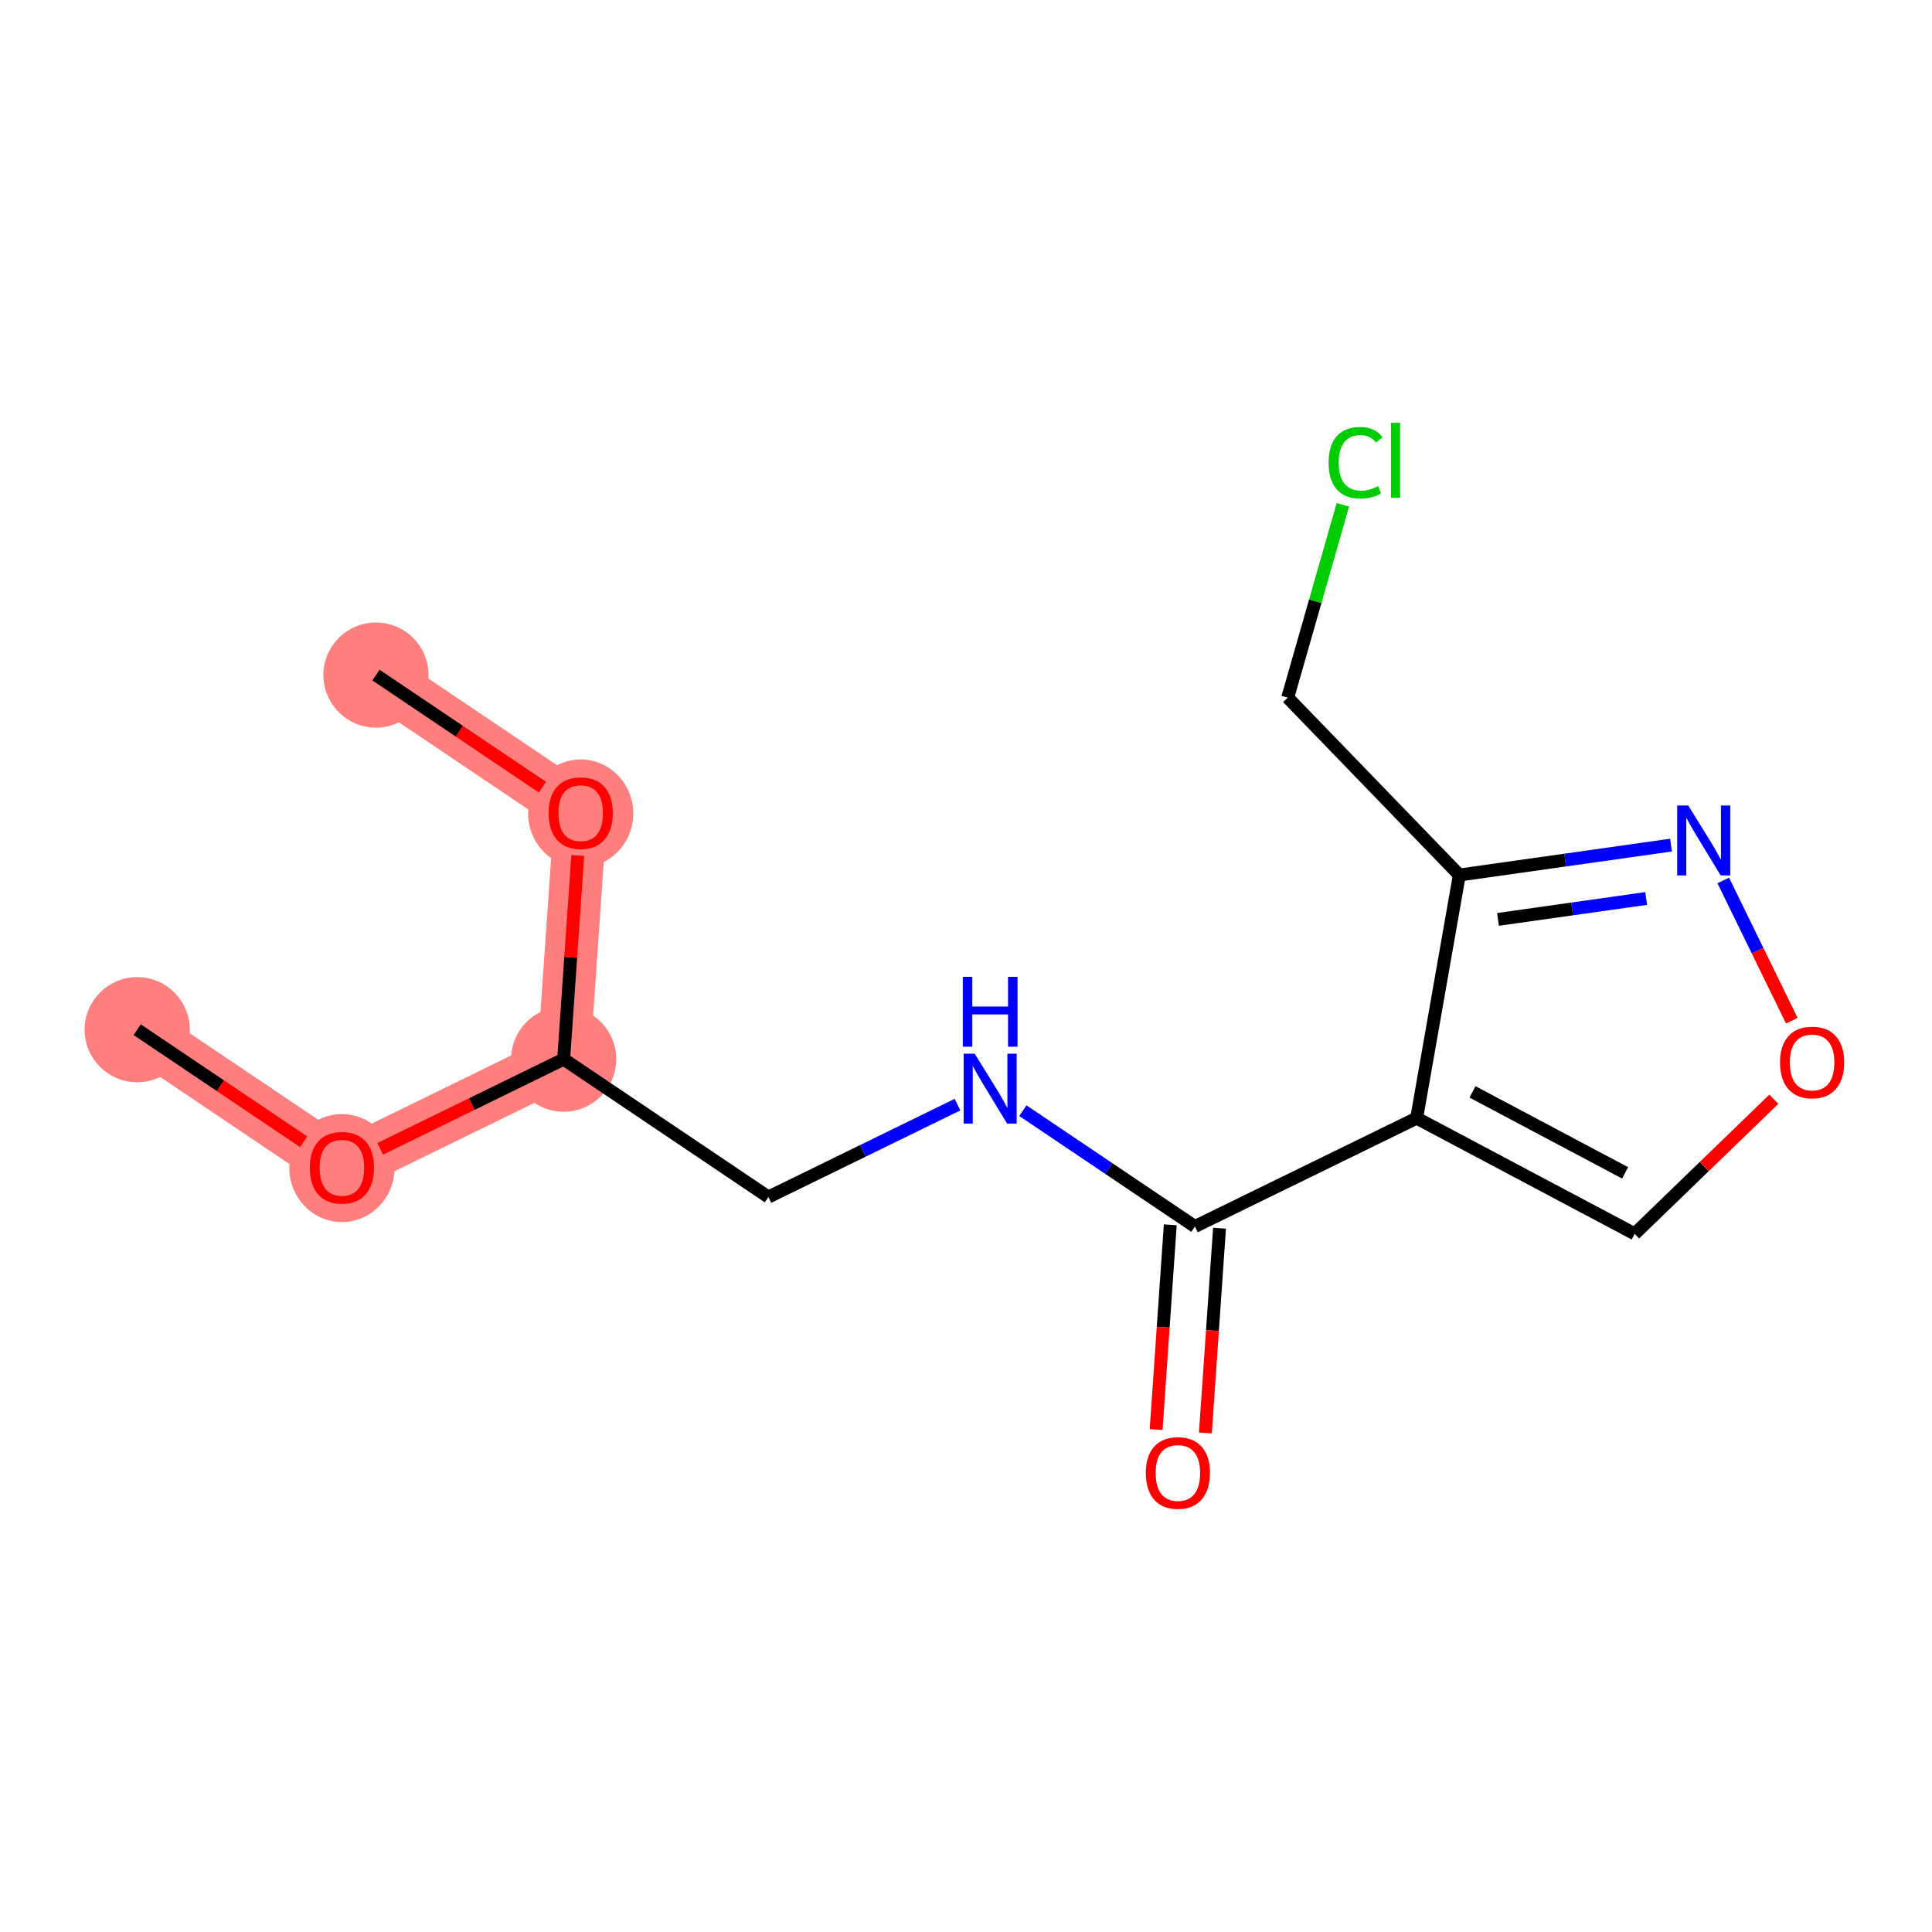 <?xml version='1.0' encoding='iso-8859-1'?>
<svg version='1.1' baseProfile='full'
              xmlns='http://www.w3.org/2000/svg'
                      xmlns:rdkit='http://www.rdkit.org/xml'
                      xmlns:xlink='http://www.w3.org/1999/xlink'
                  xml:space='preserve'
width='300px' height='300px' viewBox='0 0 300 300'>
<!-- END OF HEADER -->
<rect style='opacity:1.0;fill:#FFFFFF;stroke:none' width='300' height='300' x='0' y='0'> </rect>
<rect style='opacity:1.0;fill:#FFFFFF;stroke:none' width='300' height='300' x='0' y='0'> </rect>
<path d='M 21.302,159.889 L 53.093,181.296' style='fill:none;fill-rule:evenodd;stroke:#FF7F7F;stroke-width:8.2px;stroke-linecap:butt;stroke-linejoin:miter;stroke-opacity:1' />
<path d='M 53.093,181.296 L 87.527,164.467' style='fill:none;fill-rule:evenodd;stroke:#FF7F7F;stroke-width:8.2px;stroke-linecap:butt;stroke-linejoin:miter;stroke-opacity:1' />
<path d='M 87.527,164.467 L 90.17,126.232' style='fill:none;fill-rule:evenodd;stroke:#FF7F7F;stroke-width:8.2px;stroke-linecap:butt;stroke-linejoin:miter;stroke-opacity:1' />
<path d='M 90.17,126.232 L 58.379,104.825' style='fill:none;fill-rule:evenodd;stroke:#FF7F7F;stroke-width:8.2px;stroke-linecap:butt;stroke-linejoin:miter;stroke-opacity:1' />
<ellipse cx='21.302' cy='159.889' rx='7.665' ry='7.665'  style='fill:#FF7F7F;fill-rule:evenodd;stroke:#FF7F7F;stroke-width:1.0px;stroke-linecap:butt;stroke-linejoin:miter;stroke-opacity:1' />
<ellipse cx='53.093' cy='181.38' rx='7.665' ry='7.881'  style='fill:#FF7F7F;fill-rule:evenodd;stroke:#FF7F7F;stroke-width:1.0px;stroke-linecap:butt;stroke-linejoin:miter;stroke-opacity:1' />
<ellipse cx='87.527' cy='164.467' rx='7.665' ry='7.665'  style='fill:#FF7F7F;fill-rule:evenodd;stroke:#FF7F7F;stroke-width:1.0px;stroke-linecap:butt;stroke-linejoin:miter;stroke-opacity:1' />
<ellipse cx='90.17' cy='126.316' rx='7.665' ry='7.881'  style='fill:#FF7F7F;fill-rule:evenodd;stroke:#FF7F7F;stroke-width:1.0px;stroke-linecap:butt;stroke-linejoin:miter;stroke-opacity:1' />
<ellipse cx='58.379' cy='104.825' rx='7.665' ry='7.665'  style='fill:#FF7F7F;fill-rule:evenodd;stroke:#FF7F7F;stroke-width:1.0px;stroke-linecap:butt;stroke-linejoin:miter;stroke-opacity:1' />
<path class='bond-0 atom-0 atom-1' d='M 21.302,159.889 L 34.227,168.593' style='fill:none;fill-rule:evenodd;stroke:#000000;stroke-width:2.0px;stroke-linecap:butt;stroke-linejoin:miter;stroke-opacity:1' />
<path class='bond-0 atom-0 atom-1' d='M 34.227,168.593 L 47.152,177.296' style='fill:none;fill-rule:evenodd;stroke:#FF0000;stroke-width:2.0px;stroke-linecap:butt;stroke-linejoin:miter;stroke-opacity:1' />
<path class='bond-1 atom-1 atom-2' d='M 59.033,178.393 L 73.28,171.43' style='fill:none;fill-rule:evenodd;stroke:#FF0000;stroke-width:2.0px;stroke-linecap:butt;stroke-linejoin:miter;stroke-opacity:1' />
<path class='bond-1 atom-1 atom-2' d='M 73.28,171.43 L 87.527,164.467' style='fill:none;fill-rule:evenodd;stroke:#000000;stroke-width:2.0px;stroke-linecap:butt;stroke-linejoin:miter;stroke-opacity:1' />
<path class='bond-2 atom-2 atom-3' d='M 87.527,164.467 L 119.318,185.874' style='fill:none;fill-rule:evenodd;stroke:#000000;stroke-width:2.0px;stroke-linecap:butt;stroke-linejoin:miter;stroke-opacity:1' />
<path class='bond-13 atom-2 atom-14' d='M 87.527,164.467 L 88.62,148.657' style='fill:none;fill-rule:evenodd;stroke:#000000;stroke-width:2.0px;stroke-linecap:butt;stroke-linejoin:miter;stroke-opacity:1' />
<path class='bond-13 atom-2 atom-14' d='M 88.62,148.657 L 89.713,132.847' style='fill:none;fill-rule:evenodd;stroke:#FF0000;stroke-width:2.0px;stroke-linecap:butt;stroke-linejoin:miter;stroke-opacity:1' />
<path class='bond-3 atom-3 atom-4' d='M 119.318,185.874 L 133.998,178.699' style='fill:none;fill-rule:evenodd;stroke:#000000;stroke-width:2.0px;stroke-linecap:butt;stroke-linejoin:miter;stroke-opacity:1' />
<path class='bond-3 atom-3 atom-4' d='M 133.998,178.699 L 148.678,171.525' style='fill:none;fill-rule:evenodd;stroke:#0000FF;stroke-width:2.0px;stroke-linecap:butt;stroke-linejoin:miter;stroke-opacity:1' />
<path class='bond-4 atom-4 atom-5' d='M 158.827,172.462 L 172.185,181.457' style='fill:none;fill-rule:evenodd;stroke:#0000FF;stroke-width:2.0px;stroke-linecap:butt;stroke-linejoin:miter;stroke-opacity:1' />
<path class='bond-4 atom-4 atom-5' d='M 172.185,181.457 L 185.544,190.451' style='fill:none;fill-rule:evenodd;stroke:#000000;stroke-width:2.0px;stroke-linecap:butt;stroke-linejoin:miter;stroke-opacity:1' />
<path class='bond-5 atom-5 atom-6' d='M 181.72,190.187 L 180.622,206.081' style='fill:none;fill-rule:evenodd;stroke:#000000;stroke-width:2.0px;stroke-linecap:butt;stroke-linejoin:miter;stroke-opacity:1' />
<path class='bond-5 atom-5 atom-6' d='M 180.622,206.081 L 179.523,221.976' style='fill:none;fill-rule:evenodd;stroke:#FF0000;stroke-width:2.0px;stroke-linecap:butt;stroke-linejoin:miter;stroke-opacity:1' />
<path class='bond-5 atom-5 atom-6' d='M 189.367,190.716 L 188.269,206.61' style='fill:none;fill-rule:evenodd;stroke:#000000;stroke-width:2.0px;stroke-linecap:butt;stroke-linejoin:miter;stroke-opacity:1' />
<path class='bond-5 atom-5 atom-6' d='M 188.269,206.61 L 187.17,222.504' style='fill:none;fill-rule:evenodd;stroke:#FF0000;stroke-width:2.0px;stroke-linecap:butt;stroke-linejoin:miter;stroke-opacity:1' />
<path class='bond-6 atom-5 atom-7' d='M 185.544,190.451 L 219.978,173.623' style='fill:none;fill-rule:evenodd;stroke:#000000;stroke-width:2.0px;stroke-linecap:butt;stroke-linejoin:miter;stroke-opacity:1' />
<path class='bond-7 atom-7 atom-8' d='M 219.978,173.623 L 253.833,191.589' style='fill:none;fill-rule:evenodd;stroke:#000000;stroke-width:2.0px;stroke-linecap:butt;stroke-linejoin:miter;stroke-opacity:1' />
<path class='bond-7 atom-7 atom-8' d='M 228.649,169.547 L 252.348,182.123' style='fill:none;fill-rule:evenodd;stroke:#000000;stroke-width:2.0px;stroke-linecap:butt;stroke-linejoin:miter;stroke-opacity:1' />
<path class='bond-15 atom-11 atom-7' d='M 226.603,135.873 L 219.978,173.623' style='fill:none;fill-rule:evenodd;stroke:#000000;stroke-width:2.0px;stroke-linecap:butt;stroke-linejoin:miter;stroke-opacity:1' />
<path class='bond-8 atom-8 atom-9' d='M 253.833,191.589 L 264.637,181.139' style='fill:none;fill-rule:evenodd;stroke:#000000;stroke-width:2.0px;stroke-linecap:butt;stroke-linejoin:miter;stroke-opacity:1' />
<path class='bond-8 atom-8 atom-9' d='M 264.637,181.139 L 275.441,170.689' style='fill:none;fill-rule:evenodd;stroke:#FF0000;stroke-width:2.0px;stroke-linecap:butt;stroke-linejoin:miter;stroke-opacity:1' />
<path class='bond-9 atom-9 atom-10' d='M 278.231,158.496 L 272.908,147.605' style='fill:none;fill-rule:evenodd;stroke:#FF0000;stroke-width:2.0px;stroke-linecap:butt;stroke-linejoin:miter;stroke-opacity:1' />
<path class='bond-9 atom-9 atom-10' d='M 272.908,147.605 L 267.585,136.715' style='fill:none;fill-rule:evenodd;stroke:#0000FF;stroke-width:2.0px;stroke-linecap:butt;stroke-linejoin:miter;stroke-opacity:1' />
<path class='bond-10 atom-10 atom-11' d='M 259.478,131.226 L 243.041,133.55' style='fill:none;fill-rule:evenodd;stroke:#0000FF;stroke-width:2.0px;stroke-linecap:butt;stroke-linejoin:miter;stroke-opacity:1' />
<path class='bond-10 atom-10 atom-11' d='M 243.041,133.55 L 226.603,135.873' style='fill:none;fill-rule:evenodd;stroke:#000000;stroke-width:2.0px;stroke-linecap:butt;stroke-linejoin:miter;stroke-opacity:1' />
<path class='bond-10 atom-10 atom-11' d='M 255.62,139.513 L 244.113,141.139' style='fill:none;fill-rule:evenodd;stroke:#0000FF;stroke-width:2.0px;stroke-linecap:butt;stroke-linejoin:miter;stroke-opacity:1' />
<path class='bond-10 atom-10 atom-11' d='M 244.113,141.139 L 232.607,142.766' style='fill:none;fill-rule:evenodd;stroke:#000000;stroke-width:2.0px;stroke-linecap:butt;stroke-linejoin:miter;stroke-opacity:1' />
<path class='bond-11 atom-11 atom-12' d='M 226.603,135.873 L 199.957,108.325' style='fill:none;fill-rule:evenodd;stroke:#000000;stroke-width:2.0px;stroke-linecap:butt;stroke-linejoin:miter;stroke-opacity:1' />
<path class='bond-12 atom-12 atom-13' d='M 199.957,108.325 L 204.236,93.356' style='fill:none;fill-rule:evenodd;stroke:#000000;stroke-width:2.0px;stroke-linecap:butt;stroke-linejoin:miter;stroke-opacity:1' />
<path class='bond-12 atom-12 atom-13' d='M 204.236,93.356 L 208.515,78.388' style='fill:none;fill-rule:evenodd;stroke:#00CC00;stroke-width:2.0px;stroke-linecap:butt;stroke-linejoin:miter;stroke-opacity:1' />
<path class='bond-14 atom-14 atom-15' d='M 84.23,122.232 L 71.304,113.529' style='fill:none;fill-rule:evenodd;stroke:#FF0000;stroke-width:2.0px;stroke-linecap:butt;stroke-linejoin:miter;stroke-opacity:1' />
<path class='bond-14 atom-14 atom-15' d='M 71.304,113.529 L 58.379,104.825' style='fill:none;fill-rule:evenodd;stroke:#000000;stroke-width:2.0px;stroke-linecap:butt;stroke-linejoin:miter;stroke-opacity:1' />
<path  class='atom-1' d='M 48.111 181.327
Q 48.111 178.72, 49.398 177.264
Q 50.686 175.807, 53.093 175.807
Q 55.5 175.807, 56.788 177.264
Q 58.075 178.72, 58.075 181.327
Q 58.075 183.963, 56.772 185.466
Q 55.469 186.953, 53.093 186.953
Q 50.701 186.953, 49.398 185.466
Q 48.111 183.979, 48.111 181.327
M 53.093 185.726
Q 54.749 185.726, 55.638 184.623
Q 56.542 183.503, 56.542 181.327
Q 56.542 179.196, 55.638 178.122
Q 54.749 177.034, 53.093 177.034
Q 51.437 177.034, 50.533 178.107
Q 49.644 179.18, 49.644 181.327
Q 49.644 183.519, 50.533 184.623
Q 51.437 185.726, 53.093 185.726
' fill='#FF0000'/>
<path  class='atom-4' d='M 151.353 163.618
L 154.91 169.367
Q 155.263 169.934, 155.83 170.961
Q 156.397 171.988, 156.428 172.05
L 156.428 163.618
L 157.869 163.618
L 157.869 174.472
L 156.382 174.472
L 152.564 168.186
Q 152.12 167.45, 151.645 166.607
Q 151.185 165.764, 151.047 165.503
L 151.047 174.472
L 149.636 174.472
L 149.636 163.618
L 151.353 163.618
' fill='#0000FF'/>
<path  class='atom-4' d='M 149.506 151.678
L 150.978 151.678
L 150.978 156.293
L 156.527 156.293
L 156.527 151.678
L 157.999 151.678
L 157.999 162.532
L 156.527 162.532
L 156.527 157.519
L 150.978 157.519
L 150.978 162.532
L 149.506 162.532
L 149.506 151.678
' fill='#0000FF'/>
<path  class='atom-6' d='M 177.918 228.717
Q 177.918 226.111, 179.206 224.655
Q 180.494 223.198, 182.901 223.198
Q 185.308 223.198, 186.596 224.655
Q 187.883 226.111, 187.883 228.717
Q 187.883 231.354, 186.58 232.857
Q 185.277 234.344, 182.901 234.344
Q 180.509 234.344, 179.206 232.857
Q 177.918 231.37, 177.918 228.717
M 182.901 233.117
Q 184.557 233.117, 185.446 232.013
Q 186.35 230.894, 186.35 228.717
Q 186.35 226.586, 185.446 225.513
Q 184.557 224.425, 182.901 224.425
Q 181.245 224.425, 180.341 225.498
Q 179.451 226.571, 179.451 228.717
Q 179.451 230.91, 180.341 232.013
Q 181.245 233.117, 182.901 233.117
' fill='#FF0000'/>
<path  class='atom-9' d='M 276.399 164.974
Q 276.399 162.367, 277.687 160.911
Q 278.974 159.455, 281.381 159.455
Q 283.788 159.455, 285.076 160.911
Q 286.364 162.367, 286.364 164.974
Q 286.364 167.61, 285.061 169.113
Q 283.757 170.6, 281.381 170.6
Q 278.99 170.6, 277.687 169.113
Q 276.399 167.626, 276.399 164.974
M 281.381 169.373
Q 283.037 169.373, 283.926 168.27
Q 284.831 167.151, 284.831 164.974
Q 284.831 162.843, 283.926 161.769
Q 283.037 160.681, 281.381 160.681
Q 279.725 160.681, 278.821 161.754
Q 277.932 162.827, 277.932 164.974
Q 277.932 167.166, 278.821 168.27
Q 279.725 169.373, 281.381 169.373
' fill='#FF0000'/>
<path  class='atom-10' d='M 262.153 125.082
L 265.71 130.831
Q 266.062 131.398, 266.63 132.425
Q 267.197 133.452, 267.228 133.514
L 267.228 125.082
L 268.669 125.082
L 268.669 135.936
L 267.182 135.936
L 263.364 129.65
Q 262.92 128.914, 262.444 128.071
Q 261.985 127.228, 261.847 126.967
L 261.847 135.936
L 260.436 135.936
L 260.436 125.082
L 262.153 125.082
' fill='#0000FF'/>
<path  class='atom-13' d='M 206.307 71.85
Q 206.307 69.152, 207.564 67.741
Q 208.836 66.316, 211.243 66.316
Q 213.482 66.316, 214.677 67.895
L 213.666 68.722
Q 212.792 67.573, 211.243 67.573
Q 209.603 67.573, 208.729 68.677
Q 207.871 69.765, 207.871 71.85
Q 207.871 73.996, 208.76 75.1
Q 209.664 76.204, 211.412 76.204
Q 212.608 76.204, 214.003 75.483
L 214.432 76.633
Q 213.865 77.001, 213.006 77.216
Q 212.148 77.43, 211.197 77.43
Q 208.836 77.43, 207.564 75.989
Q 206.307 74.548, 206.307 71.85
' fill='#00CC00'/>
<path  class='atom-13' d='M 215.996 65.656
L 217.406 65.656
L 217.406 77.292
L 215.996 77.292
L 215.996 65.656
' fill='#00CC00'/>
<path  class='atom-14' d='M 85.188 126.262
Q 85.188 123.656, 86.475 122.2
Q 87.763 120.743, 90.17 120.743
Q 92.577 120.743, 93.865 122.2
Q 95.153 123.656, 95.153 126.262
Q 95.153 128.899, 93.849 130.402
Q 92.546 131.889, 90.17 131.889
Q 87.778 131.889, 86.475 130.402
Q 85.188 128.915, 85.188 126.262
M 90.17 130.662
Q 91.826 130.662, 92.715 129.559
Q 93.62 128.439, 93.62 126.262
Q 93.62 124.132, 92.715 123.058
Q 91.826 121.97, 90.17 121.97
Q 88.514 121.97, 87.61 123.043
Q 86.721 124.116, 86.721 126.262
Q 86.721 128.455, 87.61 129.559
Q 88.514 130.662, 90.17 130.662
' fill='#FF0000'/>
</svg>
